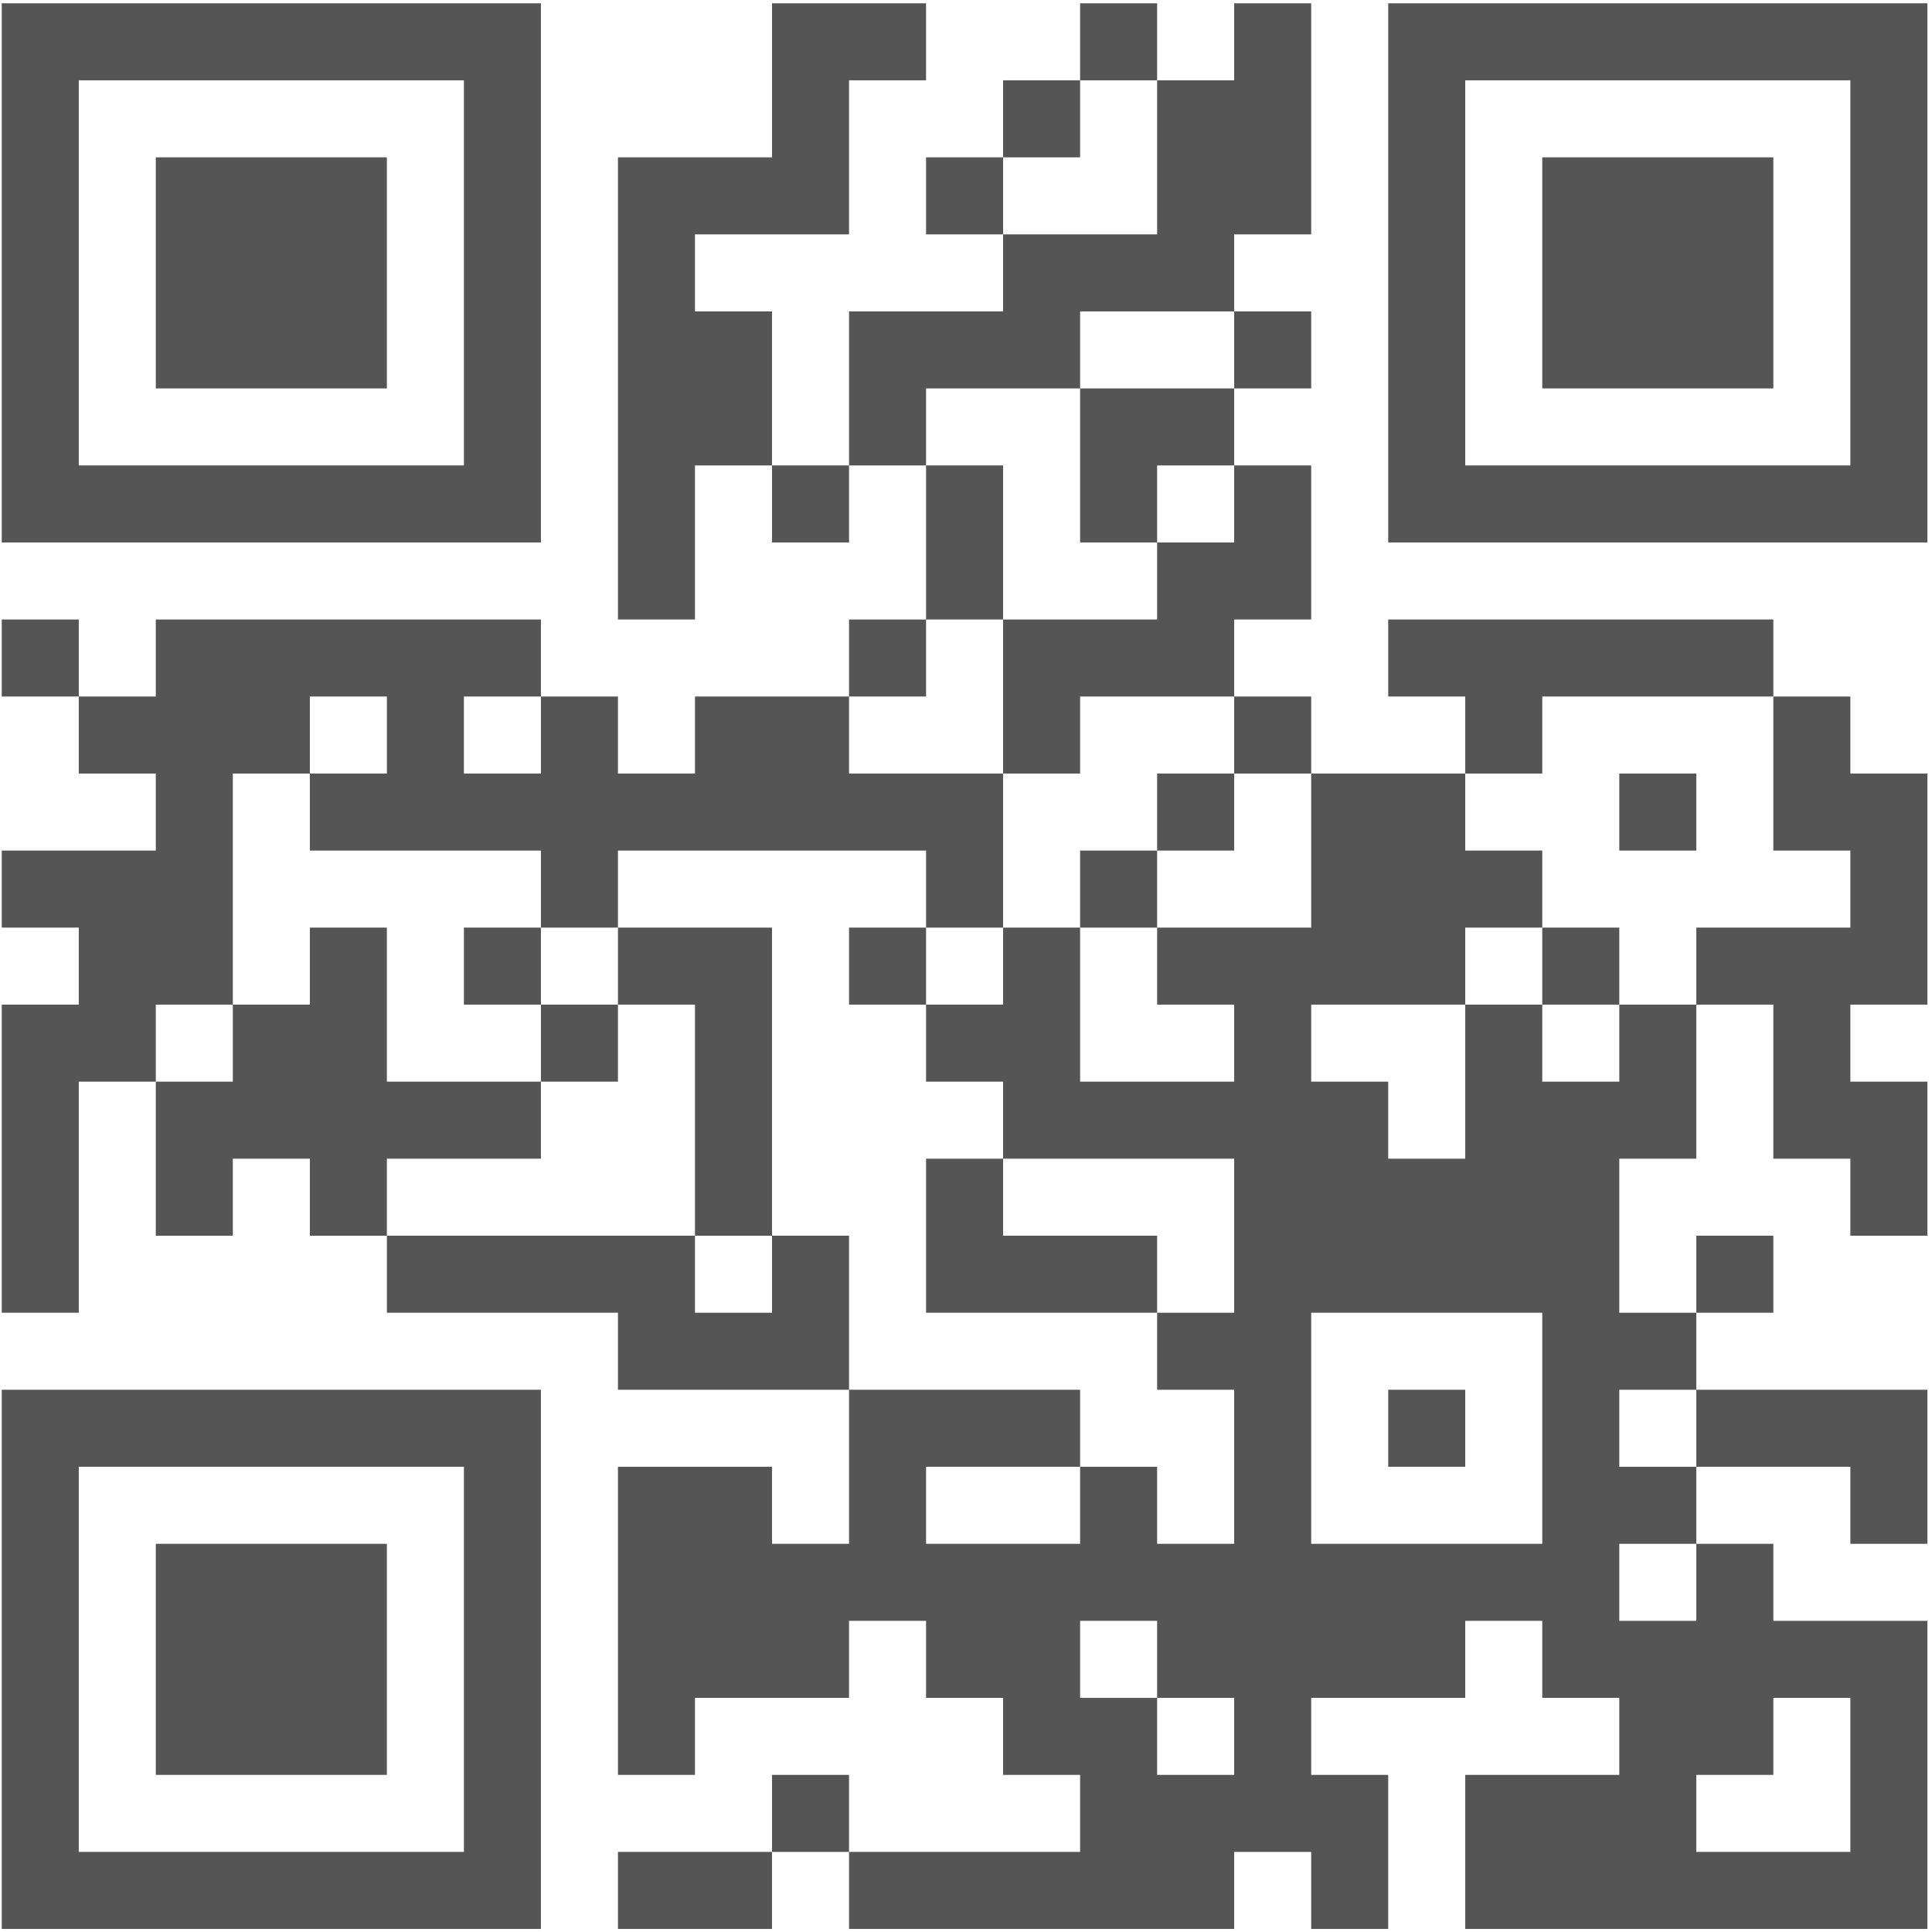 <svg width="229" height="229" viewBox="0 0 229 229" fill="none" xmlns="http://www.w3.org/2000/svg">
<path d="M146.285 82.559V91.689H155.415V82.559H146.285ZM155.415 182.988V192.118H164.545V182.988H155.415ZM191.935 55.169V64.299H201.064V55.169H191.935ZM73.246 46.04V55.169H82.376V46.04H73.246ZM219.324 128.208V137.338H228.454V128.208H219.324ZM118.896 182.988V192.118H128.025V182.988H118.896ZM27.597 18.65V27.78H36.727V18.65H27.597ZM45.856 219.507V228.637H54.986V219.507H45.856ZM146.285 0.39V9.52H155.415V0.39H146.285ZM54.986 210.377V219.507H64.116V210.377H54.986ZM173.675 119.079V128.208H182.805V119.079H173.675ZM182.805 128.208V137.338H191.935V128.208H182.805ZM164.545 91.689V100.819H173.675V91.689H164.545ZM73.246 109.949V119.079H82.376V109.949H73.246ZM201.064 109.949V119.079H210.194V109.949H201.064ZM82.376 82.559V91.689H91.506V82.559H82.376ZM210.194 82.559V91.689H219.324V82.559H210.194ZM82.376 173.858V182.988H91.506V173.858H82.376ZM219.324 192.118V201.248H228.454V192.118H219.324ZM128.025 73.429V82.559H137.155V73.429H128.025ZM118.896 119.079V128.208H128.025V119.079H118.896ZM18.467 164.728V173.858H27.597V164.728H18.467ZM0.207 128.208V137.338H9.337V128.208H0.207ZM36.727 109.949V119.079H45.856V109.949H36.727ZM18.467 109.949V119.079H27.597V109.949H18.467ZM146.285 64.299V73.429H155.415V64.299H146.285ZM54.986 128.208V137.338H64.116V128.208H54.986ZM182.805 192.118V201.248H191.935V192.118H182.805ZM164.545 46.04V55.169H173.675V46.04H164.545ZM191.935 73.429V82.559H201.064V73.429H191.935ZM155.415 219.507V228.637H164.545V219.507H155.415ZM210.194 55.169V64.299H219.324V55.169H210.194ZM91.506 82.559V91.689H100.636V82.559H91.506ZM100.636 36.91V46.04H109.766V36.91H100.636ZM82.376 182.988V192.118H91.506V182.988H82.376ZM128.025 173.858V182.988H137.155V173.858H128.025ZM109.766 64.299V73.429H118.896V64.299H109.766ZM137.155 91.689V100.819H146.285V91.689H137.155ZM0.207 46.04V55.169H9.337V46.04H0.207ZM219.324 18.65V27.78H228.454V18.65H219.324ZM9.337 0.39V9.52H18.467V0.39H9.337ZM45.856 91.689V100.819H54.986V91.689H45.856ZM27.597 201.248V210.377H36.727V201.248H27.597ZM54.986 9.52V18.65H64.116V9.52H54.986ZM146.285 182.988V192.118H155.415V182.988H146.285ZM191.935 155.598V164.728H201.064V155.598H191.935ZM100.636 173.858V182.988H109.766V173.858H100.636ZM109.766 182.988V192.118H118.896V182.988H109.766ZM36.727 219.507V228.637H45.856V219.507H36.727ZM54.986 164.728V173.858H64.116V164.728H54.986ZM173.675 55.169V64.299H182.805V55.169H173.675ZM155.415 91.689V100.819H164.545V91.689H155.415ZM191.935 36.91V46.04H201.064V36.91H191.935ZM73.246 64.299V73.429H82.376V64.299H73.246ZM137.155 219.507V228.637H146.285V219.507H137.155ZM100.636 73.429V82.559H109.766V73.429H100.636ZM0.207 173.858V182.988H9.337V173.858H0.207ZM9.337 164.728V173.858H18.467V164.728H9.337ZM118.896 164.728V173.858H128.025V164.728H118.896ZM27.597 36.91V46.04H36.727V36.91H27.597ZM45.856 55.169V64.299H54.986V55.169H45.856ZM146.285 18.65V27.78H155.415V18.65H146.285ZM54.986 192.118V201.248H64.116V192.118H54.986ZM173.675 137.338V146.468H182.805V137.338H173.675ZM64.116 146.468V155.598H73.246V146.468H64.116ZM182.805 73.429V82.559H191.935V73.429H182.805ZM164.545 73.429V82.559H173.675V73.429H164.545ZM191.935 119.079V128.208H201.064V119.079H191.935ZM201.064 18.65V27.78H210.194V18.65H201.064ZM82.376 137.338V146.468H91.506V137.338H82.376ZM73.246 182.988V192.118H82.376V182.988H73.246ZM82.376 155.598V164.728H91.506V155.598H82.376ZM219.324 210.377V219.507H228.454V210.377H219.324ZM128.025 128.208V137.338H137.155V128.208H128.025ZM109.766 91.689V100.819H118.896V91.689H109.766ZM0.207 0.39V9.52H9.337V0.39H0.207ZM27.597 119.079V128.208H36.727V119.079H27.597ZM9.337 119.079V128.208H18.467V119.079H9.337ZM36.727 128.208V137.338H45.856V128.208H36.727ZM18.467 91.689V100.819H27.597V91.689H18.467ZM54.986 109.949V119.079H64.116V109.949H54.986ZM36.727 182.988V192.118H45.856V182.988H36.727ZM173.675 182.988V192.118H182.805V182.988H173.675ZM64.116 82.559V91.689H73.246V82.559H64.116ZM182.805 210.377V219.507H191.935V210.377H182.805ZM164.545 27.78V36.91H173.675V27.78H164.545ZM191.935 201.248V210.377H201.064V201.248H191.935ZM210.194 0.39V9.52H219.324V0.39H210.194ZM91.506 155.598V164.728H100.636V155.598H91.506ZM137.155 182.988V192.118H146.285V182.988H137.155ZM118.896 36.91V46.04H128.025V36.91H118.896ZM219.324 36.91V46.04H228.454V36.91H219.324ZM9.337 55.169V64.299H18.467V55.169H9.337ZM45.856 73.429V82.559H54.986V73.429H45.856ZM27.597 219.507V228.637H36.727V219.507H27.597ZM45.856 164.728V173.858H54.986V164.728H45.856ZM146.285 201.248V210.377H155.415V201.248H146.285ZM155.415 210.377V219.507H164.545V210.377H155.415ZM182.805 36.91V46.04H191.935V36.91H182.805ZM164.545 182.988V192.118H173.675V182.988H164.545ZM73.246 18.65V27.78H82.376V18.65H73.246ZM128.025 219.507V228.637H137.155V219.507H128.025ZM219.324 100.819V109.949H228.454V100.819H219.324ZM146.285 119.079V128.208H155.415V119.079H146.285ZM54.986 146.468V155.598H64.116V146.468H54.986ZM191.935 219.507V228.637H201.064V219.507H191.935ZM173.675 73.429V82.559H182.805V73.429H173.675ZM182.805 27.78V36.91H191.935V27.78H182.805ZM164.545 137.338V146.468H173.675V137.338H164.545ZM191.935 18.65V27.78H201.064V18.65H191.935ZM82.376 36.91V46.04H91.506V36.91H82.376ZM210.194 109.949V119.079H219.324V109.949H210.194ZM100.636 91.689V100.819H109.766V91.689H100.636ZM0.207 192.118V201.248H9.337V192.118H0.207ZM219.324 164.728V173.858H228.454V164.728H219.324ZM128.025 46.04V55.169H137.155V46.04H128.025ZM109.766 119.079V128.208H118.896V119.079H109.766ZM118.896 146.468V155.598H128.025V146.468H118.896ZM0.207 100.819V109.949H9.337V100.819H0.207ZM27.597 55.169V64.299H36.727V55.169H27.597ZM146.285 36.91V46.04H155.415V36.91H146.285ZM164.545 55.169V64.299H173.675V55.169H164.545ZM201.064 0.39V9.52H210.194V0.39H201.064ZM82.376 119.079V128.208H91.506V119.079H82.376ZM91.506 91.689V100.819H100.636V91.689H91.506ZM73.246 201.248V210.377H82.376V201.248H73.246ZM109.766 36.91V46.04H118.896V36.91H109.766ZM91.506 182.988V192.118H100.636V182.988H91.506ZM118.896 82.559V91.689H128.025V82.559H118.896ZM0.207 18.65V27.78H9.337V18.65H0.207ZM36.727 73.429V82.559H45.856V73.429H36.727ZM18.467 73.429V82.559H27.597V73.429H18.467ZM27.597 192.118V201.248H36.727V192.118H27.597ZM54.986 18.65V27.78H64.116V18.65H54.986ZM36.727 201.248V210.377H45.856V201.248H36.727ZM64.116 100.819V109.949H73.246V100.819H64.116ZM182.805 155.598V164.728H191.935V155.598H182.805ZM164.545 9.52V18.65H173.675V9.52H164.545ZM146.285 155.598V164.728H155.415V155.598H146.285ZM82.376 219.507V228.637H91.506V219.507H82.376ZM128.025 210.377V219.507H137.155V210.377H128.025ZM219.324 55.169V64.299H228.454V55.169H219.324ZM18.467 27.78V36.91H27.597V27.78H18.467ZM54.986 46.04V55.169H64.116V46.04H54.986ZM45.856 146.468V155.598H54.986V146.468H45.856ZM182.805 219.507V228.637H191.935V219.507H182.805ZM155.415 192.118V201.248H164.545V192.118H155.415ZM201.064 164.728V173.858H210.194V164.728H201.064ZM182.805 55.169V64.299H191.935V55.169H182.805ZM164.545 164.728V173.858H173.675V164.728H164.545ZM73.246 36.91V46.04H82.376V36.91H73.246ZM91.506 55.169V64.299H100.636V55.169H91.506ZM0.207 146.468V155.598H9.337V146.468H0.207ZM128.025 0.39V9.52H137.155V0.39H128.025ZM109.766 146.468V155.598H118.896V146.468H109.766ZM137.155 46.04V55.169H146.285V46.04H137.155ZM118.896 192.118V201.248H128.025V192.118H118.896ZM27.597 27.78V36.91H36.727V27.78H27.597ZM36.727 36.91V46.04H45.856V36.91H36.727ZM146.285 137.338V146.468H155.415V137.338H146.285ZM54.986 201.248V210.377H64.116V201.248H54.986ZM155.415 128.208V137.338H164.545V128.208H155.415ZM201.064 192.118V201.248H210.194V192.118H201.064ZM191.935 0.39V9.52H201.064V0.39H191.935ZM82.376 91.689V100.819H91.506V91.689H82.376ZM210.194 128.208V137.338H219.324V128.208H210.194ZM91.506 9.52V18.65H100.636V9.52H91.506ZM73.246 155.598V164.728H82.376V155.598H73.246ZM100.636 109.949V119.079H109.766V109.949H100.636ZM0.207 210.377V219.507H9.337V210.377H0.207ZM128.025 100.819V109.949H137.155V100.819H128.025ZM109.766 137.338V146.468H118.896V137.338H109.766ZM137.155 18.65V27.78H146.285V18.65H137.155ZM118.896 128.208V137.338H128.025V128.208H118.896ZM18.467 192.118V201.248H27.597V192.118H18.467ZM0.207 119.079V128.208H9.337V119.079H0.207ZM27.597 73.429V82.559H36.727V73.429H27.597ZM36.727 27.78V36.91H45.856V27.78H36.727ZM18.467 137.338V146.468H27.597V137.338H18.467ZM146.285 55.169V64.299H155.415V55.169H146.285ZM182.805 182.988V192.118H191.935V182.988H182.805ZM164.545 36.91V46.04H173.675V36.91H164.545ZM201.064 55.169V64.299H210.194V55.169H201.064ZM73.246 219.507V228.637H82.376V219.507H73.246ZM100.636 46.04V55.169H109.766V46.04H100.636ZM82.376 192.118V201.248H91.506V192.118H82.376ZM109.766 55.169V64.299H118.896V55.169H109.766ZM0.207 36.91V46.04H9.337V36.91H0.207ZM219.324 9.52V18.65H228.454V9.52H219.324ZM36.727 91.689V100.819H45.856V91.689H36.727ZM18.467 55.169V64.299H27.597V55.169H18.467ZM54.986 0.39V9.52H64.116V0.39H54.986ZM173.675 219.507V228.637H182.805V219.507H173.675ZM182.805 173.858V182.988H191.935V173.858H182.805ZM146.285 173.858V182.988H155.415V173.858H146.285ZM155.415 100.819V109.949H164.545V100.819H155.415ZM201.064 146.468V155.598H210.194V146.468H201.064ZM182.805 0.39V9.52H191.935V0.39H182.805ZM164.545 146.468V155.598H173.675V146.468H164.545ZM210.194 192.118V201.248H219.324V192.118H210.194ZM73.246 55.169V64.299H82.376V55.169H73.246ZM0.207 164.728V173.858H9.337V164.728H0.207ZM219.324 137.338V146.468H228.454V137.338H219.324ZM128.025 55.169V64.299H137.155V55.169H128.025ZM109.766 164.728V173.858H118.896V164.728H109.766ZM137.155 64.299V73.429H146.285V64.299H137.155ZM18.467 219.507V228.637H27.597V219.507H18.467ZM0.207 73.429V82.559H9.337V73.429H0.207ZM36.727 55.169V64.299H45.856V55.169H36.727ZM146.285 9.52V18.65H155.415V9.52H146.285ZM54.986 182.988V192.118H64.116V182.988H54.986ZM155.415 109.949V119.079H164.545V109.949H155.415ZM182.805 137.338V146.468H191.935V137.338H182.805ZM164.545 100.819V109.949H173.675V100.819H164.545ZM210.194 164.728V173.858H219.324V164.728H210.194ZM191.935 128.208V137.338H201.064V128.208H191.935ZM73.246 173.858V182.988H82.376V173.858H73.246ZM219.324 201.248V210.377H228.454V201.248H219.324ZM137.155 109.949V119.079H146.285V109.949H137.155ZM118.896 109.949V119.079H128.025V109.949H118.896ZM0.207 137.338V146.468H9.337V137.338H0.207ZM36.727 119.079V128.208H45.856V119.079H36.727ZM45.856 0.39V9.52H54.986V0.39H45.856ZM164.545 18.65V27.78H173.675V18.65H164.545ZM191.935 210.377V219.507H201.064V210.377H191.935ZM201.064 36.91V46.04H210.194V36.91H201.064ZM128.025 146.468V155.598H137.155V146.468H128.025ZM91.506 146.468V155.598H100.636V146.468H91.506ZM137.155 192.118V201.248H146.285V192.118H137.155ZM0.207 55.169V64.299H9.337V55.169H0.207ZM219.324 27.78V36.91H228.454V27.78H219.324ZM18.467 36.91V46.04H27.597V36.91H18.467ZM45.856 82.559V91.689H54.986V82.559H45.856ZM54.986 55.169V64.299H64.116V55.169H54.986ZM36.727 164.728V173.858H45.856V164.728H36.727ZM146.285 192.118V201.248H155.415V192.118H146.285ZM54.986 219.507V228.637H64.116V219.507H54.986ZM173.675 0.39V9.52H182.805V0.39H173.675ZM155.415 146.468V155.598H164.545V146.468H155.415ZM100.636 164.728V173.858H109.766V164.728H100.636ZM219.324 91.689V100.819H228.454V91.689H219.324ZM109.766 192.118V201.248H118.896V192.118H109.766ZM9.337 219.507V228.637H18.467V219.507H9.337ZM118.896 219.507V228.637H128.025V219.507H118.896ZM146.285 109.949V119.079H155.415V109.949H146.285ZM54.986 173.858V182.988H64.116V173.858H54.986ZM173.675 82.559V91.689H182.805V82.559H173.675ZM201.064 201.248V210.377H210.194V201.248H201.064ZM182.805 18.65V27.78H191.935V18.65H182.805ZM191.935 27.78V36.91H201.064V27.78H191.935ZM201.064 73.429V82.559H210.194V73.429H201.064ZM82.376 46.04V55.169H91.506V46.04H82.376ZM210.194 119.079V128.208H219.324V119.079H210.194ZM91.506 18.65V27.78H100.636V18.65H91.506ZM0.207 182.988V192.118H9.337V182.988H0.207ZM137.155 9.52V18.65H146.285V9.52H137.155ZM18.467 201.248V210.377H27.597V201.248H18.467ZM9.337 100.819V109.949H18.467V100.819H9.337ZM36.727 0.39V9.52H45.856V0.39H36.727ZM54.986 91.689V100.819H64.116V91.689H54.986ZM173.675 128.208V137.338H182.805V128.208H173.675ZM201.064 27.78V36.91H210.194V27.78H201.064ZM82.376 128.208V137.338H91.506V128.208H82.376ZM210.194 91.689V100.819H219.324V91.689H210.194ZM73.246 192.118V201.248H82.376V192.118H73.246ZM100.636 0.39V9.52H109.766V0.39H100.636ZM219.324 219.507V228.637H228.454V219.507H219.324ZM109.766 100.819V109.949H118.896V100.819H109.766ZM91.506 210.377V219.507H100.636V210.377H91.506ZM137.155 128.208V137.338H146.285V128.208H137.155ZM0.207 9.52V18.65H9.337V9.52H0.207ZM9.337 109.949V119.079H18.467V109.949H9.337ZM36.727 137.338V146.468H45.856V137.338H36.727ZM18.467 100.819V109.949H27.597V100.819H18.467ZM45.856 128.208V137.338H54.986V128.208H45.856ZM27.597 164.728V173.858H36.727V164.728H27.597ZM36.727 192.118V201.248H45.856V192.118H36.727ZM173.675 210.377V219.507H182.805V210.377H173.675ZM182.805 146.468V155.598H191.935V146.468H182.805ZM164.545 0.39V9.52H173.675V0.39H164.545ZM146.285 146.468V155.598H155.415V146.468H146.285ZM191.935 192.118V201.248H201.064V192.118H191.935ZM128.025 201.248V210.377H137.155V201.248H128.025ZM109.766 18.65V27.78H118.896V18.65H109.766ZM137.155 210.377V219.507H146.285V210.377H137.155ZM118.896 27.78V36.91H128.025V27.78H118.896ZM0.207 219.507V228.637H9.337V219.507H0.207ZM219.324 46.04V55.169H228.454V46.04H219.324ZM109.766 219.507V228.637H118.896V219.507H109.766ZM18.467 18.65V27.78H27.597V18.65H18.467ZM54.986 36.91V46.04H64.116V36.91H54.986ZM146.285 210.377V219.507H155.415V210.377H146.285ZM164.545 192.118V201.248H173.675V192.118H164.545ZM210.194 219.507V228.637H219.324V219.507H210.194ZM73.246 27.78V36.91H82.376V27.78H73.246ZM82.376 18.65V27.78H91.506V18.65H82.376ZM100.636 182.988V192.118H109.766V182.988H100.636ZM219.324 109.949V119.079H228.454V109.949H219.324ZM128.025 27.78V36.91H137.155V27.78H128.025ZM118.896 201.248V210.377H128.025V201.248H118.896ZM27.597 0.39V9.52H36.727V0.39H27.597ZM146.285 128.208V137.338H155.415V128.208H146.285ZM173.675 100.819V109.949H182.805V100.819H173.675ZM155.415 137.338V146.468H164.545V137.338H155.415ZM201.064 182.988V192.118H210.194V182.988H201.064ZM182.805 109.949V119.079H191.935V109.949H182.805ZM164.545 109.949V119.079H173.675V109.949H164.545ZM73.246 91.689V100.819H82.376V91.689H73.246ZM91.506 0.39V9.52H100.636V0.39H91.506ZM73.246 146.468V155.598H82.376V146.468H73.246ZM0.207 201.248V210.377H9.337V201.248H0.207ZM219.324 173.858V182.988H228.454V173.858H219.324ZM137.155 27.78V36.91H146.285V27.78H137.155ZM18.467 182.988V192.118H27.597V182.988H18.467ZM27.597 82.559V91.689H36.727V82.559H27.597ZM9.337 82.559V91.689H18.467V82.559H9.337ZM36.727 18.65V27.78H45.856V18.65H36.727ZM18.467 128.208V137.338H27.597V128.208H18.467ZM54.986 73.429V82.559H64.116V73.429H54.986ZM173.675 146.468V155.598H182.805V146.468H173.675ZM64.116 119.079V128.208H73.246V119.079H64.116ZM191.935 91.689V100.819H201.064V91.689H191.935ZM82.376 109.949V119.079H91.506V109.949H82.376ZM91.506 192.118V201.248H100.636V192.118H91.506ZM137.155 73.429V82.559H146.285V73.429H137.155ZM118.896 73.429V82.559H128.025V73.429H118.896ZM100.636 219.507V228.637H109.766V219.507H100.636ZM0.207 27.78V36.91H9.337V27.78H0.207ZM219.324 0.39V9.52H228.454V0.39H219.324ZM27.597 128.208V137.338H36.727V128.208H27.597ZM18.467 82.559V91.689H27.597V82.559H18.467ZM27.597 182.988V192.118H36.727V182.988H27.597ZM54.986 27.78V36.91H64.116V27.78H54.986ZM64.116 91.689V100.819H73.246V91.689H64.116ZM182.805 164.728V173.858H191.935V164.728H182.805ZM146.285 164.728V173.858H155.415V164.728H146.285ZM191.935 173.858V182.988H201.064V173.858H191.935ZM201.064 219.507V228.637H210.194V219.507H201.064ZM128.025 182.988V192.118H137.155V182.988H128.025ZM137.155 155.598V164.728H146.285V155.598H137.155ZM118.896 9.52V18.65H128.025V9.52H118.896ZM18.467 0.39V9.52H27.597V0.39H18.467Z" fill="#555555"/>
</svg>
